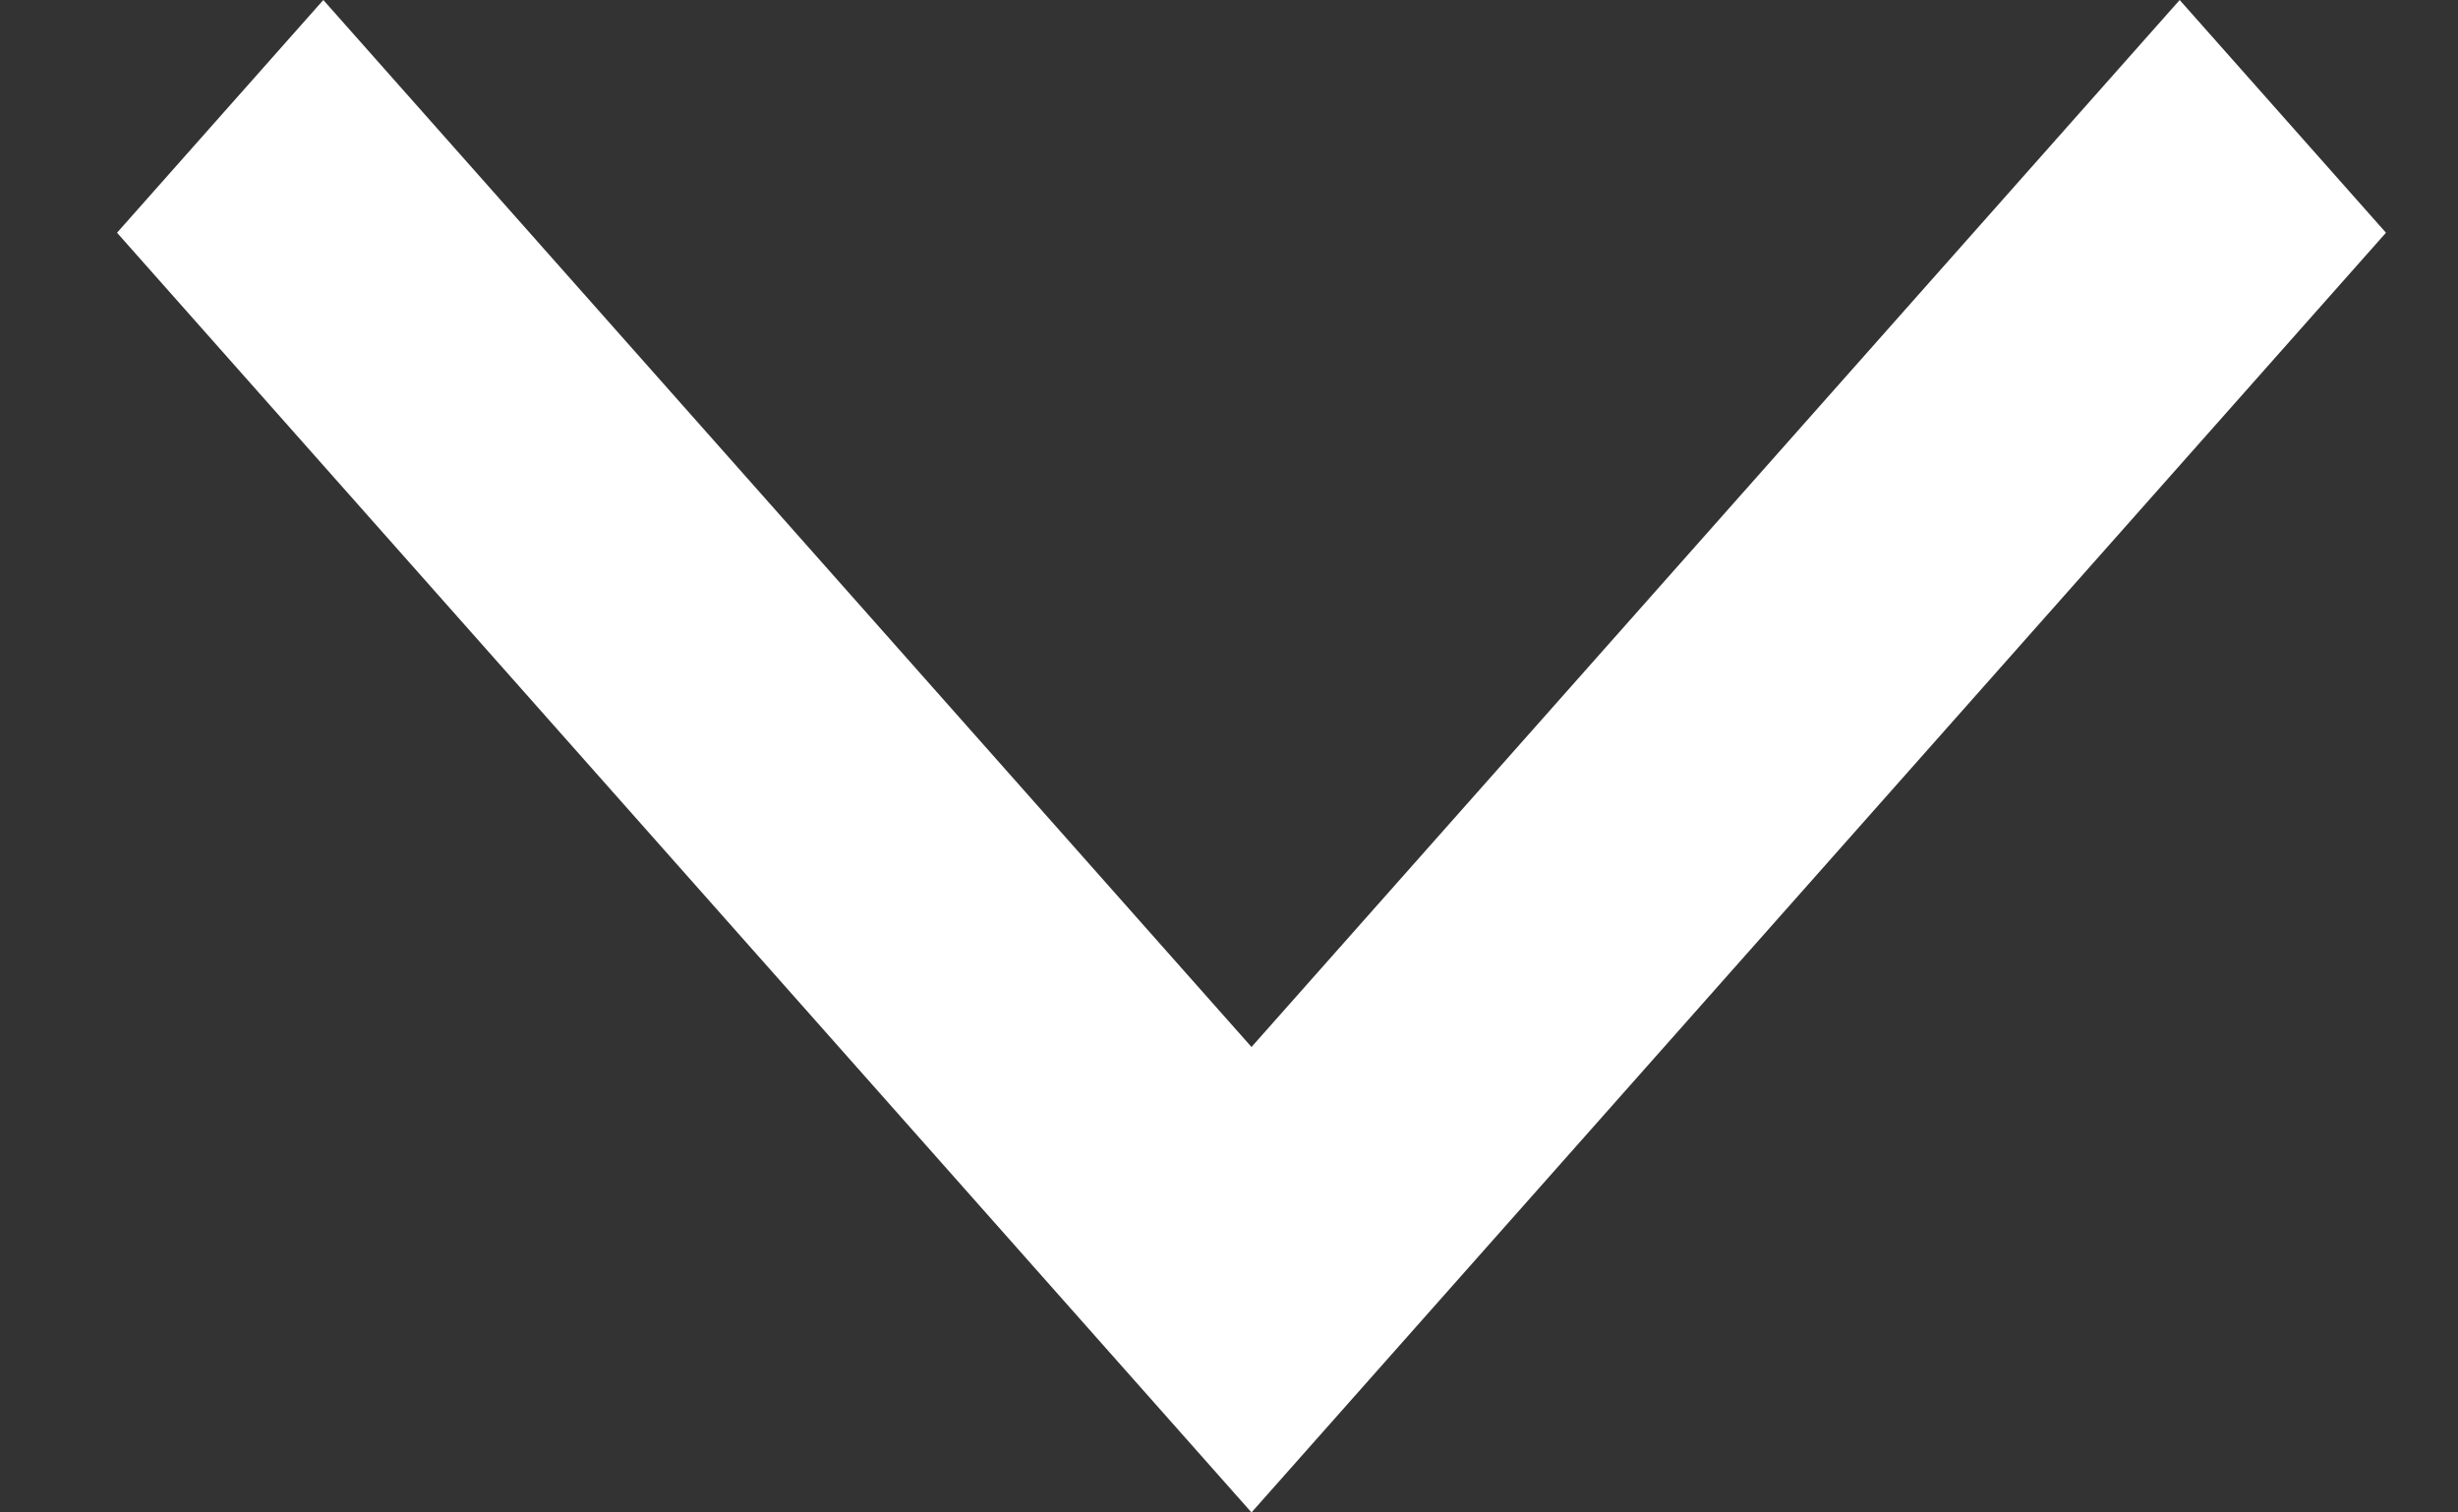 <svg width="13" height="8" viewBox="0 0 13 8" fill="none" xmlns="http://www.w3.org/2000/svg">
<rect x="0" y="0" width="13" height="8" fill="#333333" stroke="none"/>
<path fill-rule="evenodd" clip-rule="evenodd" d="M12.619 1.231L11.528 3.76708e-07L6.619 5.538L1.71 3.76708e-08L0.619 1.231L6.619 8L12.619 1.231Z" fill="white"/>
</svg>
